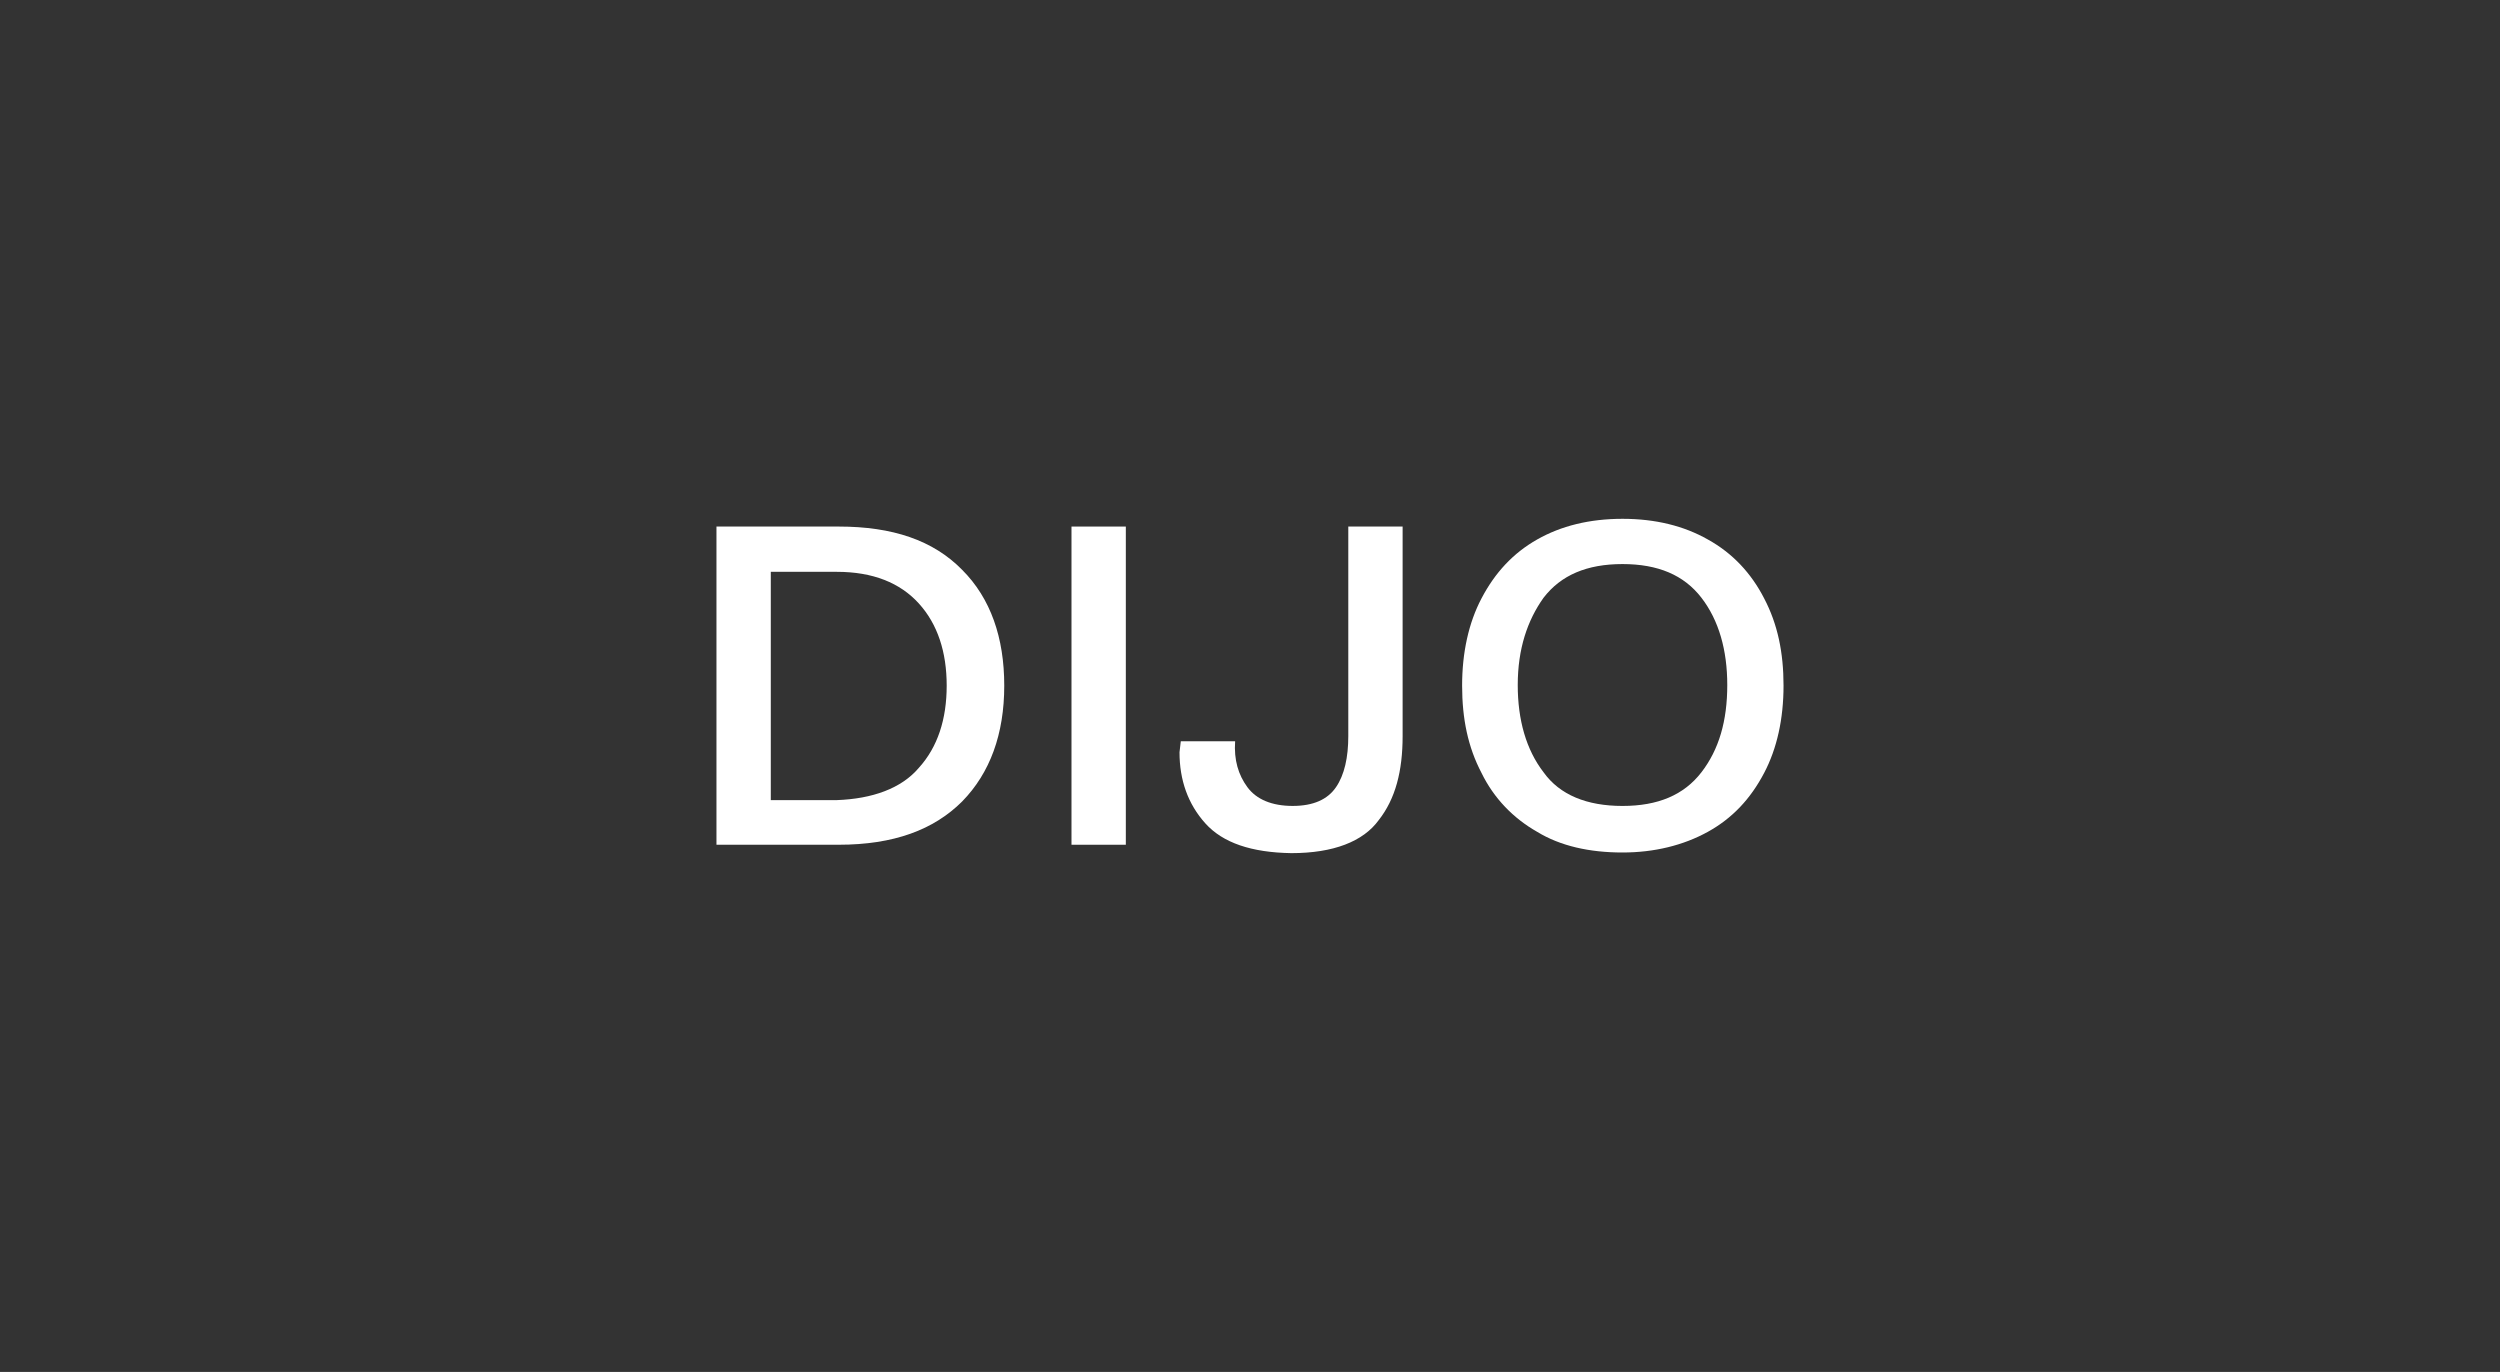 <svg width="164" height="90" viewBox="0 0 164 90" fill="none" xmlns="http://www.w3.org/2000/svg">
<rect x="0" y="0" width="164" height="90" fill="#333333" stroke="none"/>
<path d="M63.121 37.385C64.988 39.251 65.879 41.839 65.879 44.978C65.879 48.16 64.945 50.706 63.121 52.572C61.255 54.439 58.624 55.415 55.018 55.415H47V34.542H55.018C58.539 34.542 61.212 35.433 63.121 37.385ZM60.279 50.366C61.509 49.009 62.103 47.185 62.103 44.978C62.103 42.773 61.509 40.948 60.279 39.591C59.048 38.233 57.267 37.512 54.891 37.512H50.564V52.488H54.891C57.224 52.403 59.133 51.724 60.279 50.366Z" fill="white"/>
<path d="M70.29 34.542H73.854V55.415H70.29V34.542Z" fill="white"/>
<path d="M79.072 54.015C77.927 52.742 77.376 51.172 77.376 49.348L77.46 48.627H81.024C80.939 49.857 81.236 50.833 81.83 51.639C82.424 52.445 83.442 52.869 84.8 52.869C86.157 52.869 87.091 52.445 87.642 51.639C88.194 50.833 88.448 49.688 88.448 48.288V34.542H92.012V48.288C92.012 50.578 91.545 52.403 90.442 53.803C89.424 55.203 87.472 55.966 84.715 55.966C82.085 55.924 80.218 55.288 79.072 54.015Z" fill="white"/>
<path d="M100.836 54.567C99.266 53.676 97.994 52.361 97.188 50.706C96.297 49.009 95.915 47.143 95.915 44.979C95.915 42.815 96.339 40.864 97.188 39.252C98.079 37.555 99.266 36.282 100.836 35.391C102.406 34.5 104.273 34.034 106.436 34.034C108.6 34.034 110.466 34.5 112.036 35.391C113.648 36.282 114.879 37.597 115.727 39.252C116.618 40.949 117 42.815 117 44.979C117 47.143 116.576 49.094 115.727 50.706C114.836 52.403 113.648 53.676 112.036 54.567C110.424 55.458 108.515 55.924 106.436 55.924C104.273 55.924 102.363 55.5 100.836 54.567ZM111.612 50.664C112.757 49.179 113.309 47.312 113.309 44.937C113.309 42.646 112.757 40.694 111.612 39.209C110.466 37.724 108.77 37.003 106.436 37.003C104.103 37.003 102.406 37.724 101.26 39.209C100.2 40.694 99.564 42.561 99.564 44.937C99.564 47.227 100.115 49.179 101.26 50.664C102.321 52.149 104.103 52.87 106.436 52.87C108.77 52.87 110.466 52.149 111.612 50.664Z" fill="white"/>
</svg>
